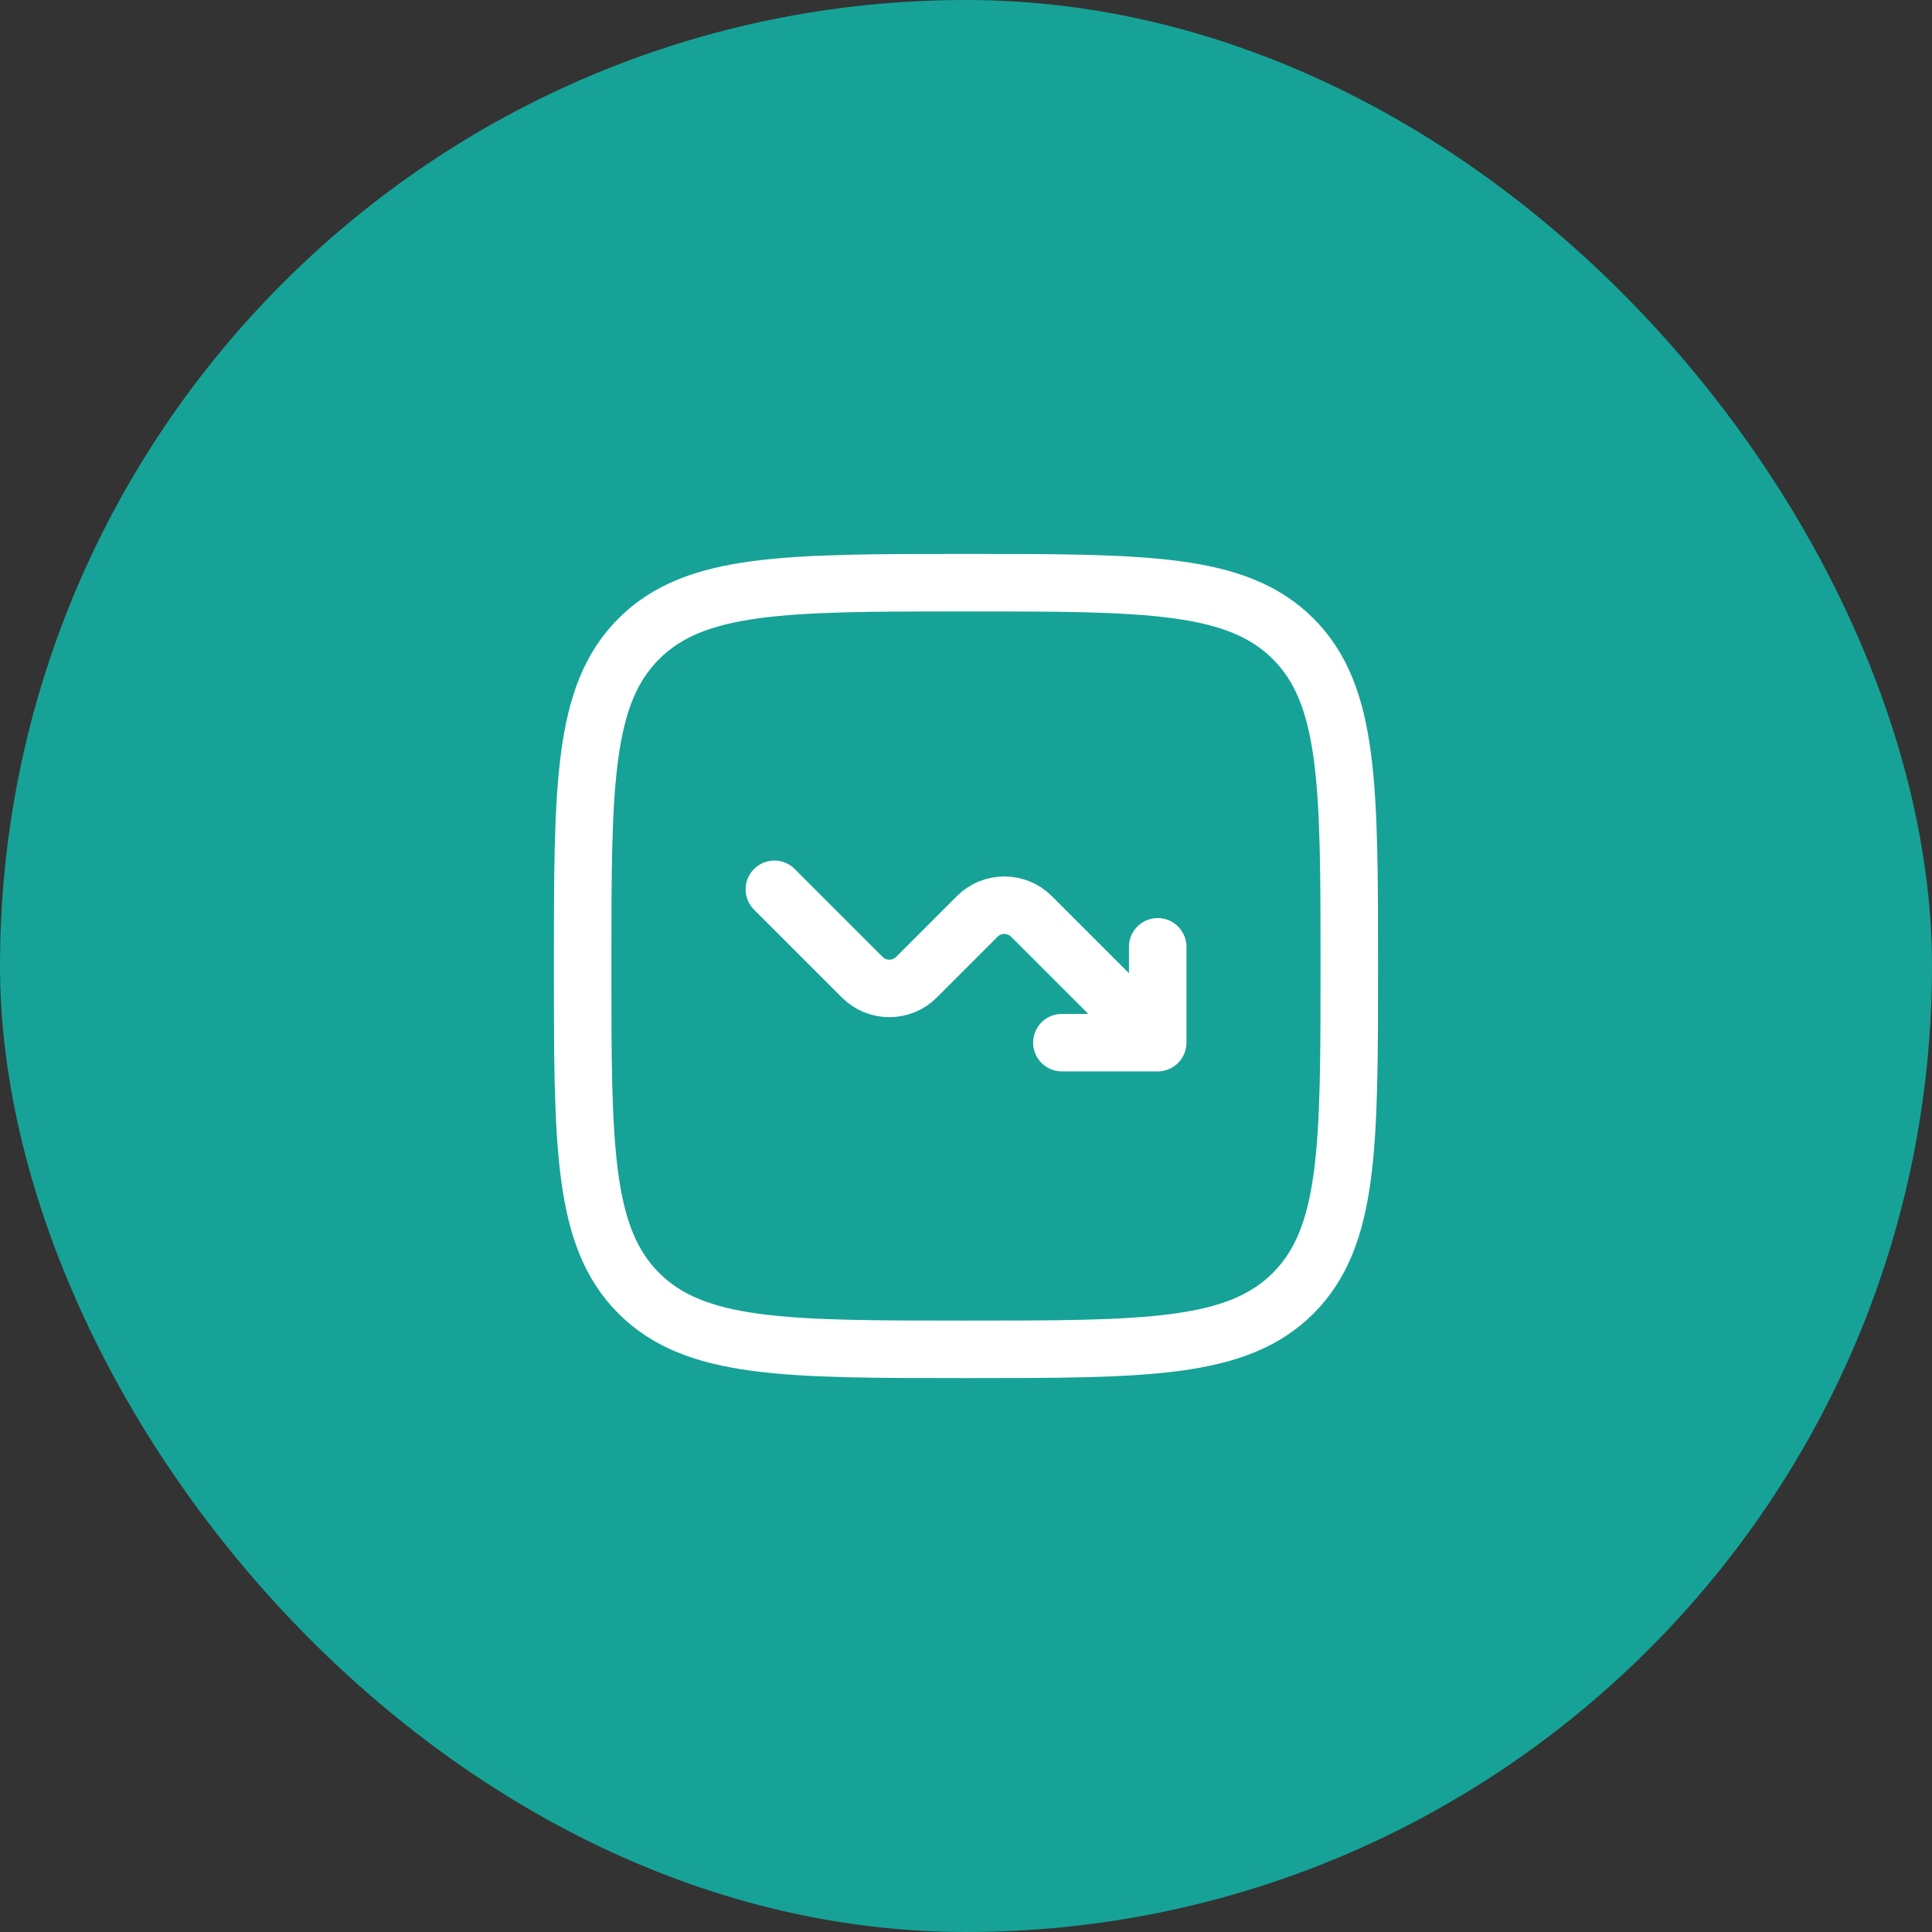 <svg width="84" height="84" viewBox="0 0 84 84" fill="none" xmlns="http://www.w3.org/2000/svg">
<rect x="0" y="0" width="84" height="84" fill="#333333" stroke="none"/>
<rect width="84" height="84" rx="42" fill="#16A297"/>
<path d="M25.332 42.001C25.332 34.144 25.332 30.215 27.773 27.775C30.214 25.334 34.142 25.334 41.999 25.334C49.855 25.334 53.784 25.334 56.225 27.775C58.665 30.215 58.665 34.144 58.665 42.001C58.665 49.857 58.665 53.786 56.225 56.227C53.784 58.667 49.855 58.667 41.999 58.667C34.142 58.667 30.214 58.667 27.773 56.227C25.332 53.786 25.332 49.857 25.332 42.001Z" stroke="white" stroke-width="2.5"/>
<path d="M33.668 38.666L37.489 42.487C38.14 43.138 39.196 43.138 39.846 42.487L42.489 39.844C43.14 39.194 44.196 39.194 44.846 39.844L50.335 45.333M50.335 45.333V41.166M50.335 45.333H46.168" stroke="white" stroke-width="2.5" stroke-linecap="round" stroke-linejoin="round"/>
</svg>
